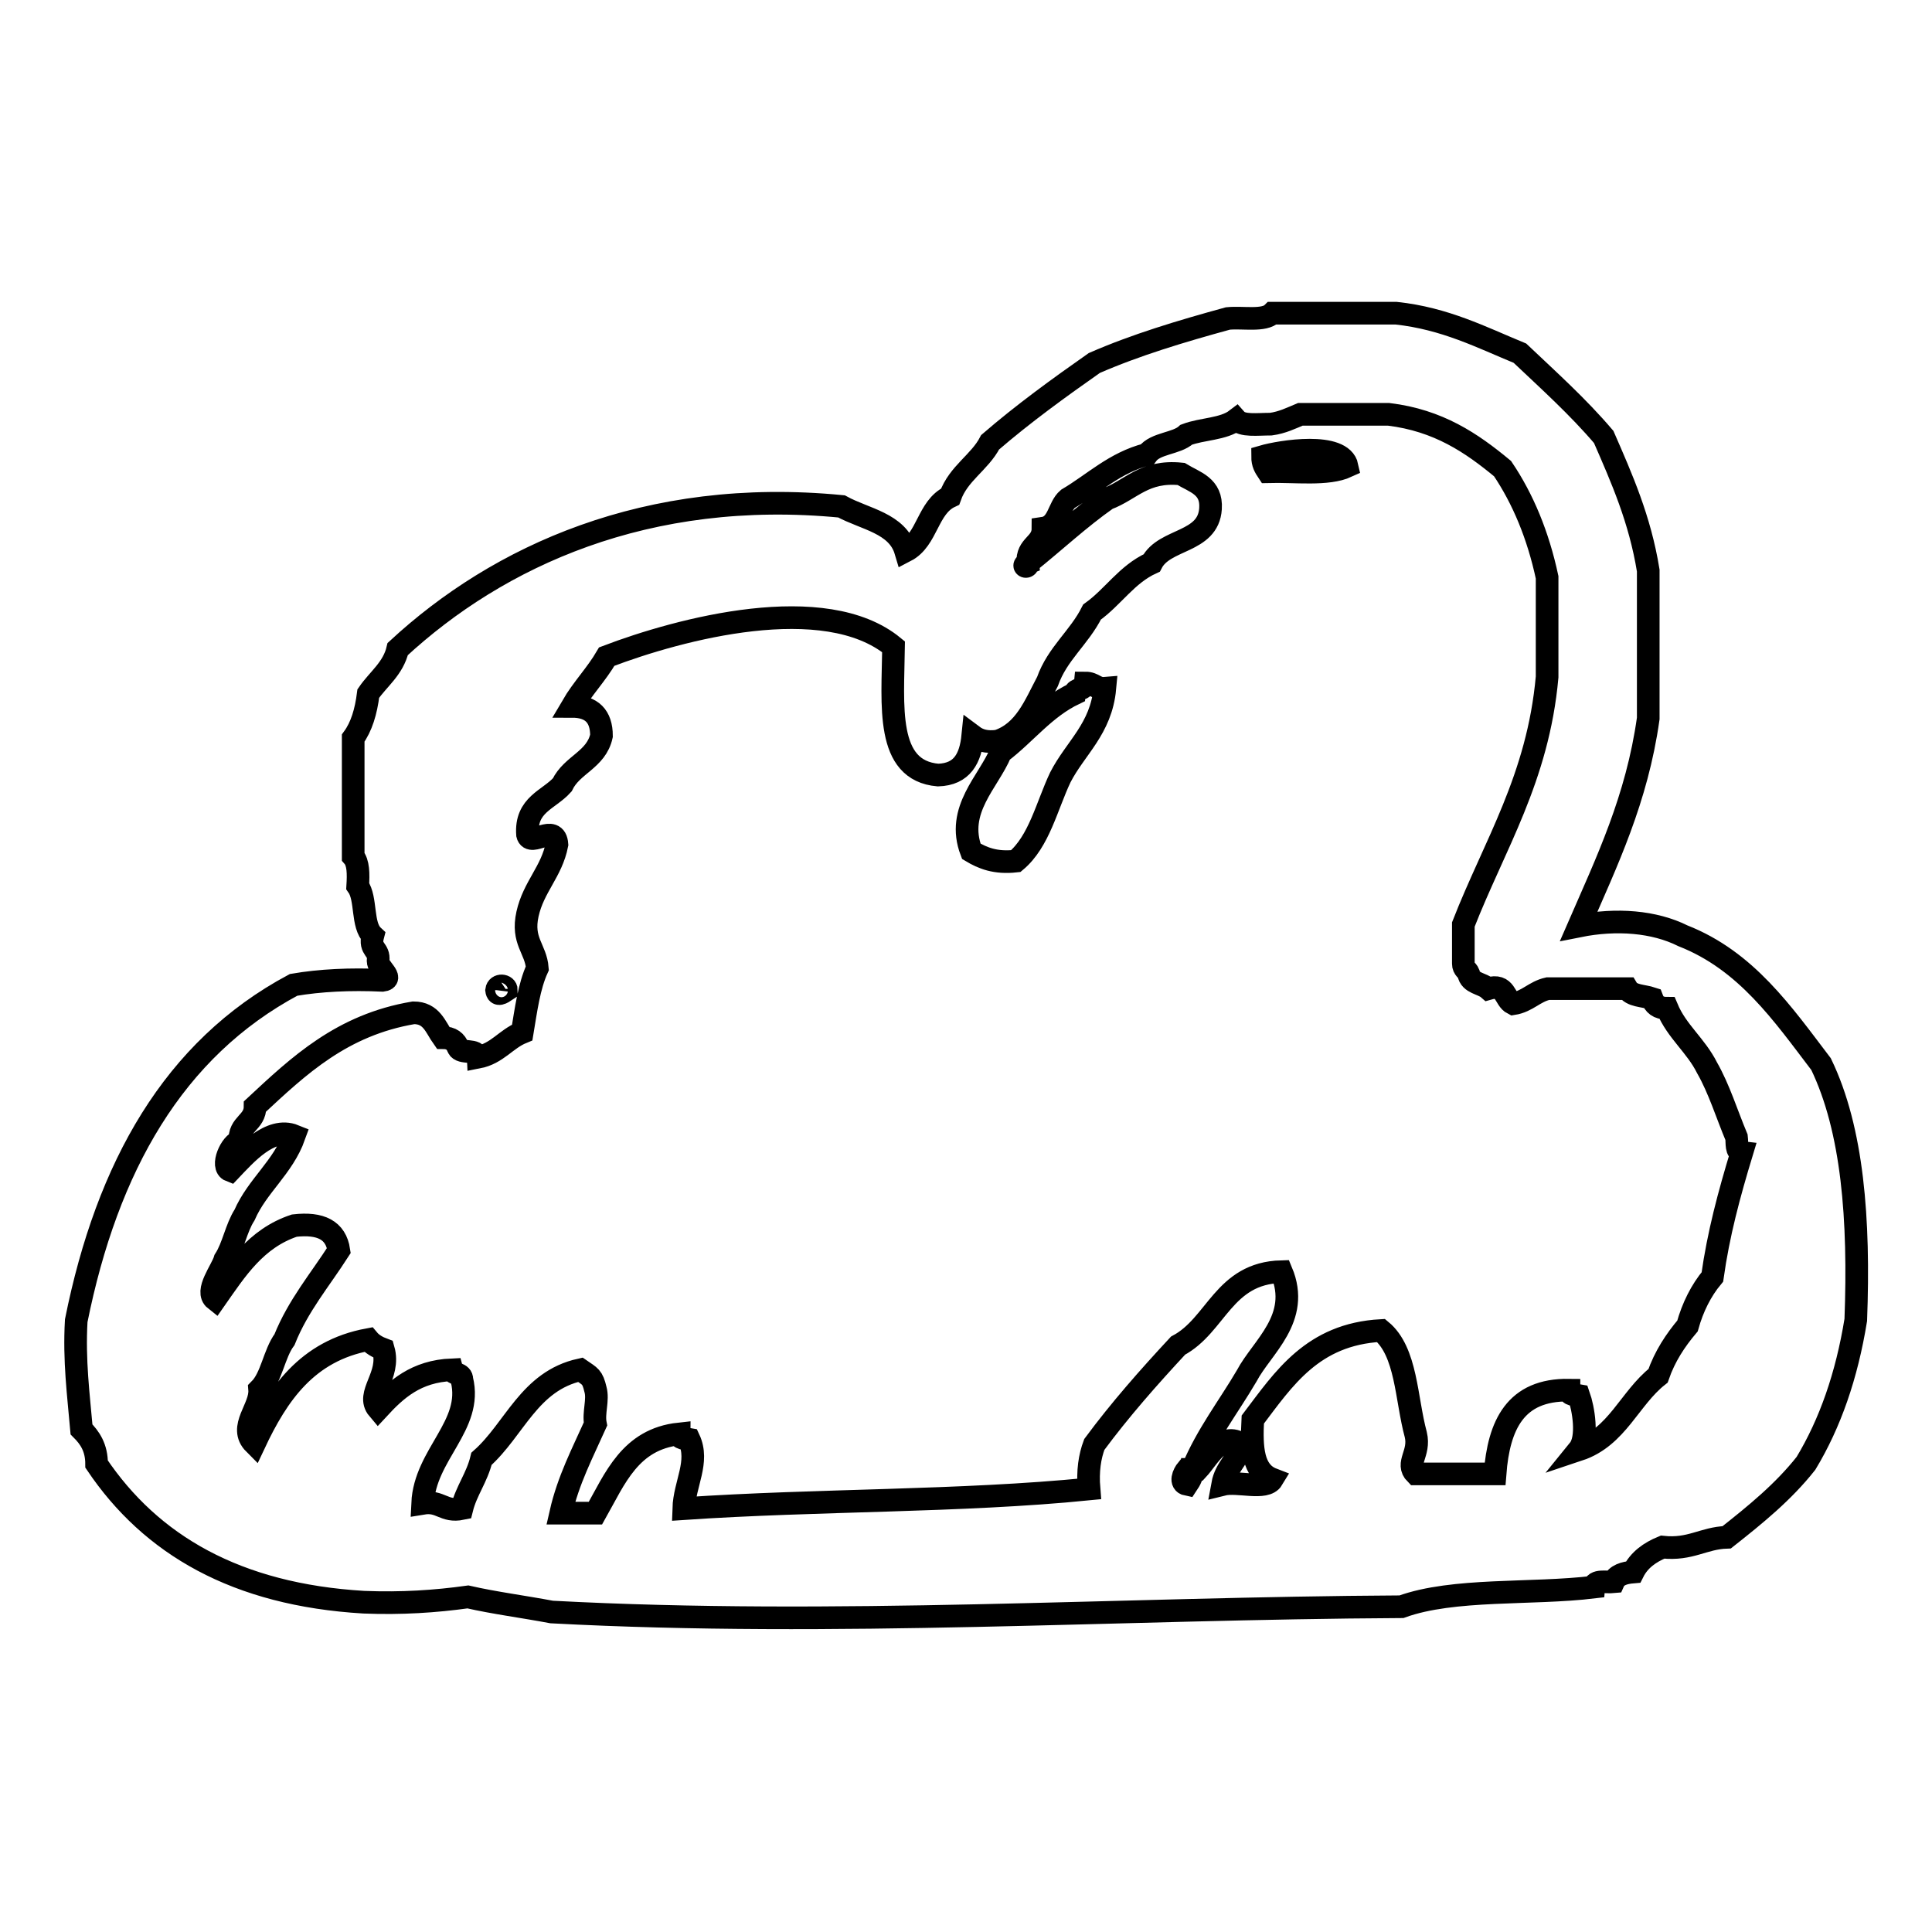 <?xml version="1.0" encoding="utf-8"?>
<!-- Svg Vector Icons : http://www.onlinewebfonts.com/icon -->
<!DOCTYPE svg PUBLIC "-//W3C//DTD SVG 1.1//EN" "http://www.w3.org/Graphics/SVG/1.1/DTD/svg11.dtd">
<svg version="1.1" xmlns="http://www.w3.org/2000/svg" xmlns:xlink="http://www.w3.org/1999/xlink" x="0px" y="0px" viewBox="0 0 256 256" enable-background="new 0 0 256 256" xml:space="preserve">
<g><g><g id="cloud1_1_"><g><path stroke-width="3" fill-opacity="0" stroke="#000000"  d="M241.3,141c-5.1-6.7-9.9-13.7-18.3-17c-3.8-1.9-8.8-2.3-13.8-1.3c3.7-8.5,7.7-16.8,9.2-27.5V75.6c-1.1-6.8-3.5-12.2-5.9-17.7c-3.4-4-7.3-7.5-11.1-11.1c-5.1-2.1-9.9-4.6-16.4-5.3h-16.4c-1.1,1.1-3.9,0.5-5.9,0.7c-6.2,1.7-12.2,3.5-17.7,5.9c-4.7,3.3-9.4,6.7-13.8,10.5c-1.4,2.7-4.2,4.1-5.3,7.2c-3,1.4-3,5.7-5.9,7.2c-1.1-3.7-5.4-4.2-8.5-5.9C85.7,64.6,66,73.7,52.7,86c-0.6,2.6-2.6,4-3.9,5.9c-0.3,2.4-0.9,4.4-2,5.9v15.7c0.7,0.8,0.7,2.3,0.6,3.9c1.2,1.7,0.5,5.2,2,6.6c-0.5,1.9,0.9,1.7,0.7,3.3c-0.1,0.9,2.2,2.4,0.6,2.6c-4.3-0.2-8.3,0-11.8,0.6c-15.9,8.5-24.7,24.1-28.8,44.5c-0.3,5.3,0.3,9.8,0.7,14.4c1.1,1.1,2,2.4,2,4.6c7.2,10.7,18.5,17.3,35.4,18.3c5,0.2,9.5-0.1,13.8-0.7c3.5,0.8,7.4,1.3,11.1,2c37.6,2,75.1-0.5,112.6-0.7c6.9-2.5,17.2-1.6,25.5-2.6c0.1-1,1.6-0.6,2.6-0.7c0.4-0.9,1.4-1.2,2.6-1.3c0.8-1.6,2.2-2.6,3.9-3.3c3.7,0.4,5.4-1.2,8.5-1.3c3.8-3,7.5-6,10.5-9.8c3.2-5.3,5.4-11.6,6.6-19C246.4,161.6,245.5,149.7,241.3,141z M67.1,131.2c-0.6,0.4-1.2,0.8-1.3,0C65.9,130.4,67.1,130.5,67.1,131.2z M226.9,169.2c-1.5,1.8-2.6,4-3.3,6.5c-1.6,1.9-3,4-3.9,6.6c-3.8,3-5.4,8.1-10.5,9.8c1.3-1.6,0.6-5.5,0-7.2c-0.5-0.1-1.3,0-1.3-0.7c-7.1-0.1-9.3,4.6-9.8,11.1h-10.5c-1.4-1.4,0.6-2.7,0-5.2c-1.3-4.8-1.2-11-4.6-13.8c-9.1,0.5-12.9,6.4-17,11.8c-0.2,3.8,0,6.9,2.6,7.9c-0.9,1.5-4.6,0.2-6.6,0.7c0.4-2.2,2-3.2,2.6-5.3c-2.7-1.9-4.5,1.8-5.9,3.3h-0.7c0,0.9-0.3,1.4-0.7,2c-1-0.2-0.5-1.4,0-2h0.7c1.9-4.6,4.8-8.3,7.2-12.4c2-3.8,7.2-7.6,4.6-13.8c-7.7,0.2-8.6,7.1-13.7,9.8c-3.9,4.2-7.7,8.5-11.1,13.1c-0.6,1.6-0.9,3.5-0.7,5.9c-17,1.7-36.1,1.4-53.7,2.6c0.1-3.3,2.1-6.2,0.7-9.2c-0.5-0.1-1.3,0-1.3-0.7c-6.5,0.7-8.5,5.9-11.1,10.5h-4.6c1-4.4,2.9-8,4.6-11.8c-0.3-1.5,0.4-3.2,0-4.6c-0.4-1.7-0.7-1.7-2-2.6c-6.8,1.5-8.7,7.9-13.1,11.8c-0.6,2.5-2,4.2-2.6,6.6c-2.4,0.5-2.8-1.1-5.2-0.7c0.3-6.5,6.7-10.3,5.2-16.4c0-0.9-1.1-0.6-1.3-1.3c-4.8,0.2-7.4,2.6-9.8,5.2c-1.7-2,1.7-4.4,0.7-7.9c-0.8-0.3-1.5-0.7-2-1.3c-8.1,1.5-12,7.2-15.1,13.8c-2.2-2.2,0.9-4.7,0.7-7.2c1.6-1.6,1.9-4.7,3.3-6.6c1.8-4.5,4.7-7.9,7.2-11.8c-0.4-2.7-2.4-3.7-5.9-3.3c-5.1,1.7-7.7,5.8-10.5,9.8c-1.4-1.1,0.9-3.9,1.3-5.3c1.1-1.7,1.5-4.2,2.6-5.9c1.7-3.9,5.1-6.3,6.6-10.5c-3.2-1.3-6.5,2.5-8.5,4.6c-1.3-0.5,0.1-3.7,1.3-3.9c-0.2-2.3,2-2.4,2-4.6c5.8-5.4,11.5-10.8,21-12.4c2.4,0,2.9,1.9,3.9,3.3c1.1,0,1.7,0.5,2,1.3c0.4,0.9,2.5,0.1,2.6,1.3c2.6-0.5,3.7-2.4,5.9-3.3c0.5-3,0.9-6.1,2-8.5c-0.2-2.6-2.1-3.6-1.3-7.2c0.8-3.6,3.2-5.6,3.9-9.2c-0.2-2.9-3.5,0.4-3.9-1.3c-0.3-4,2.8-4.6,4.6-6.6c1.3-2.7,4.5-3.3,5.2-6.5c0-2.6-1.3-3.9-3.9-3.9c1.4-2.4,3.2-4.2,4.6-6.6c9.7-3.7,28.9-8.8,38-1.3c-0.1,7.8-1.1,16.4,5.9,17c3.2-0.1,4.3-2.2,4.6-5.2c0.8,0.6,1.8,0.9,3.3,0.7c3.6-1.2,4.9-4.7,6.6-7.9c1.3-3.7,4.2-5.8,5.9-9.2c2.8-2,4.6-5,7.9-6.5c1.7-3.3,7.5-2.6,7.8-7.2c0.2-3-2.1-3.5-3.9-4.6c-4.9-0.5-6.6,2.1-9.8,3.3c-3.7,2.6-7,5.7-10.5,8.5c0.1,0.8-1,0.4,0,0c-0.2-2.4,2-2.4,2-4.6c2.1-0.3,2-2.8,3.3-3.9c3.4-2,6.2-4.8,10.5-5.9c1.1-1.5,3.9-1.4,5.2-2.6c2.1-0.8,4.9-0.7,6.6-2c0.8,0.9,2.8,0.6,4.6,0.6c1.5-0.2,2.7-0.8,3.9-1.3h11.7c6.6,0.8,11,3.8,15.1,7.2c2.7,4,4.7,8.8,5.9,14.4v13.2c-1.2,13.4-7,22.3-11.1,32.8v5.2c0,0.7,0.5,0.8,0.7,1.3c0.2,1.3,1.8,1.3,2.6,2c2.4-0.7,2.1,1.4,3.3,2c1.9-0.3,2.8-1.6,4.6-2h10.5c0.6,1,2.1,0.9,3.3,1.3c0.3,0.8,0.8,1.3,2,1.3c1.3,3.1,3.8,4.9,5.3,7.9c1.6,2.8,2.6,6.1,3.9,9.2c0.1,0.8-0.1,1.9,0.7,2C229.1,158.3,227.7,163.5,226.9,169.2z M167.3,60.5c0,0.9,0.3,1.4,0.7,2c3.6-0.1,7.9,0.5,10.5-0.7C177.8,58.5,169.7,59.8,167.3,60.5z M142.4,91.9c-4,1.9-6.5,5.3-9.8,7.8c-1.6,3.9-6,7.6-3.9,13.1c1.5,0.9,3.2,1.6,5.9,1.3c3.1-2.6,4.1-7.3,5.9-11.1c2-3.9,5.4-6.4,5.9-11.8c-1.2,0.1-1.4-0.7-2.6-0.7C143.7,91.5,142.5,91.2,142.4,91.9z"/></g></g><g></g><g></g><g></g><g></g><g></g><g></g><g></g><g></g><g></g><g></g><g></g><g></g><g></g><g></g><g></g></g></g>
</svg>